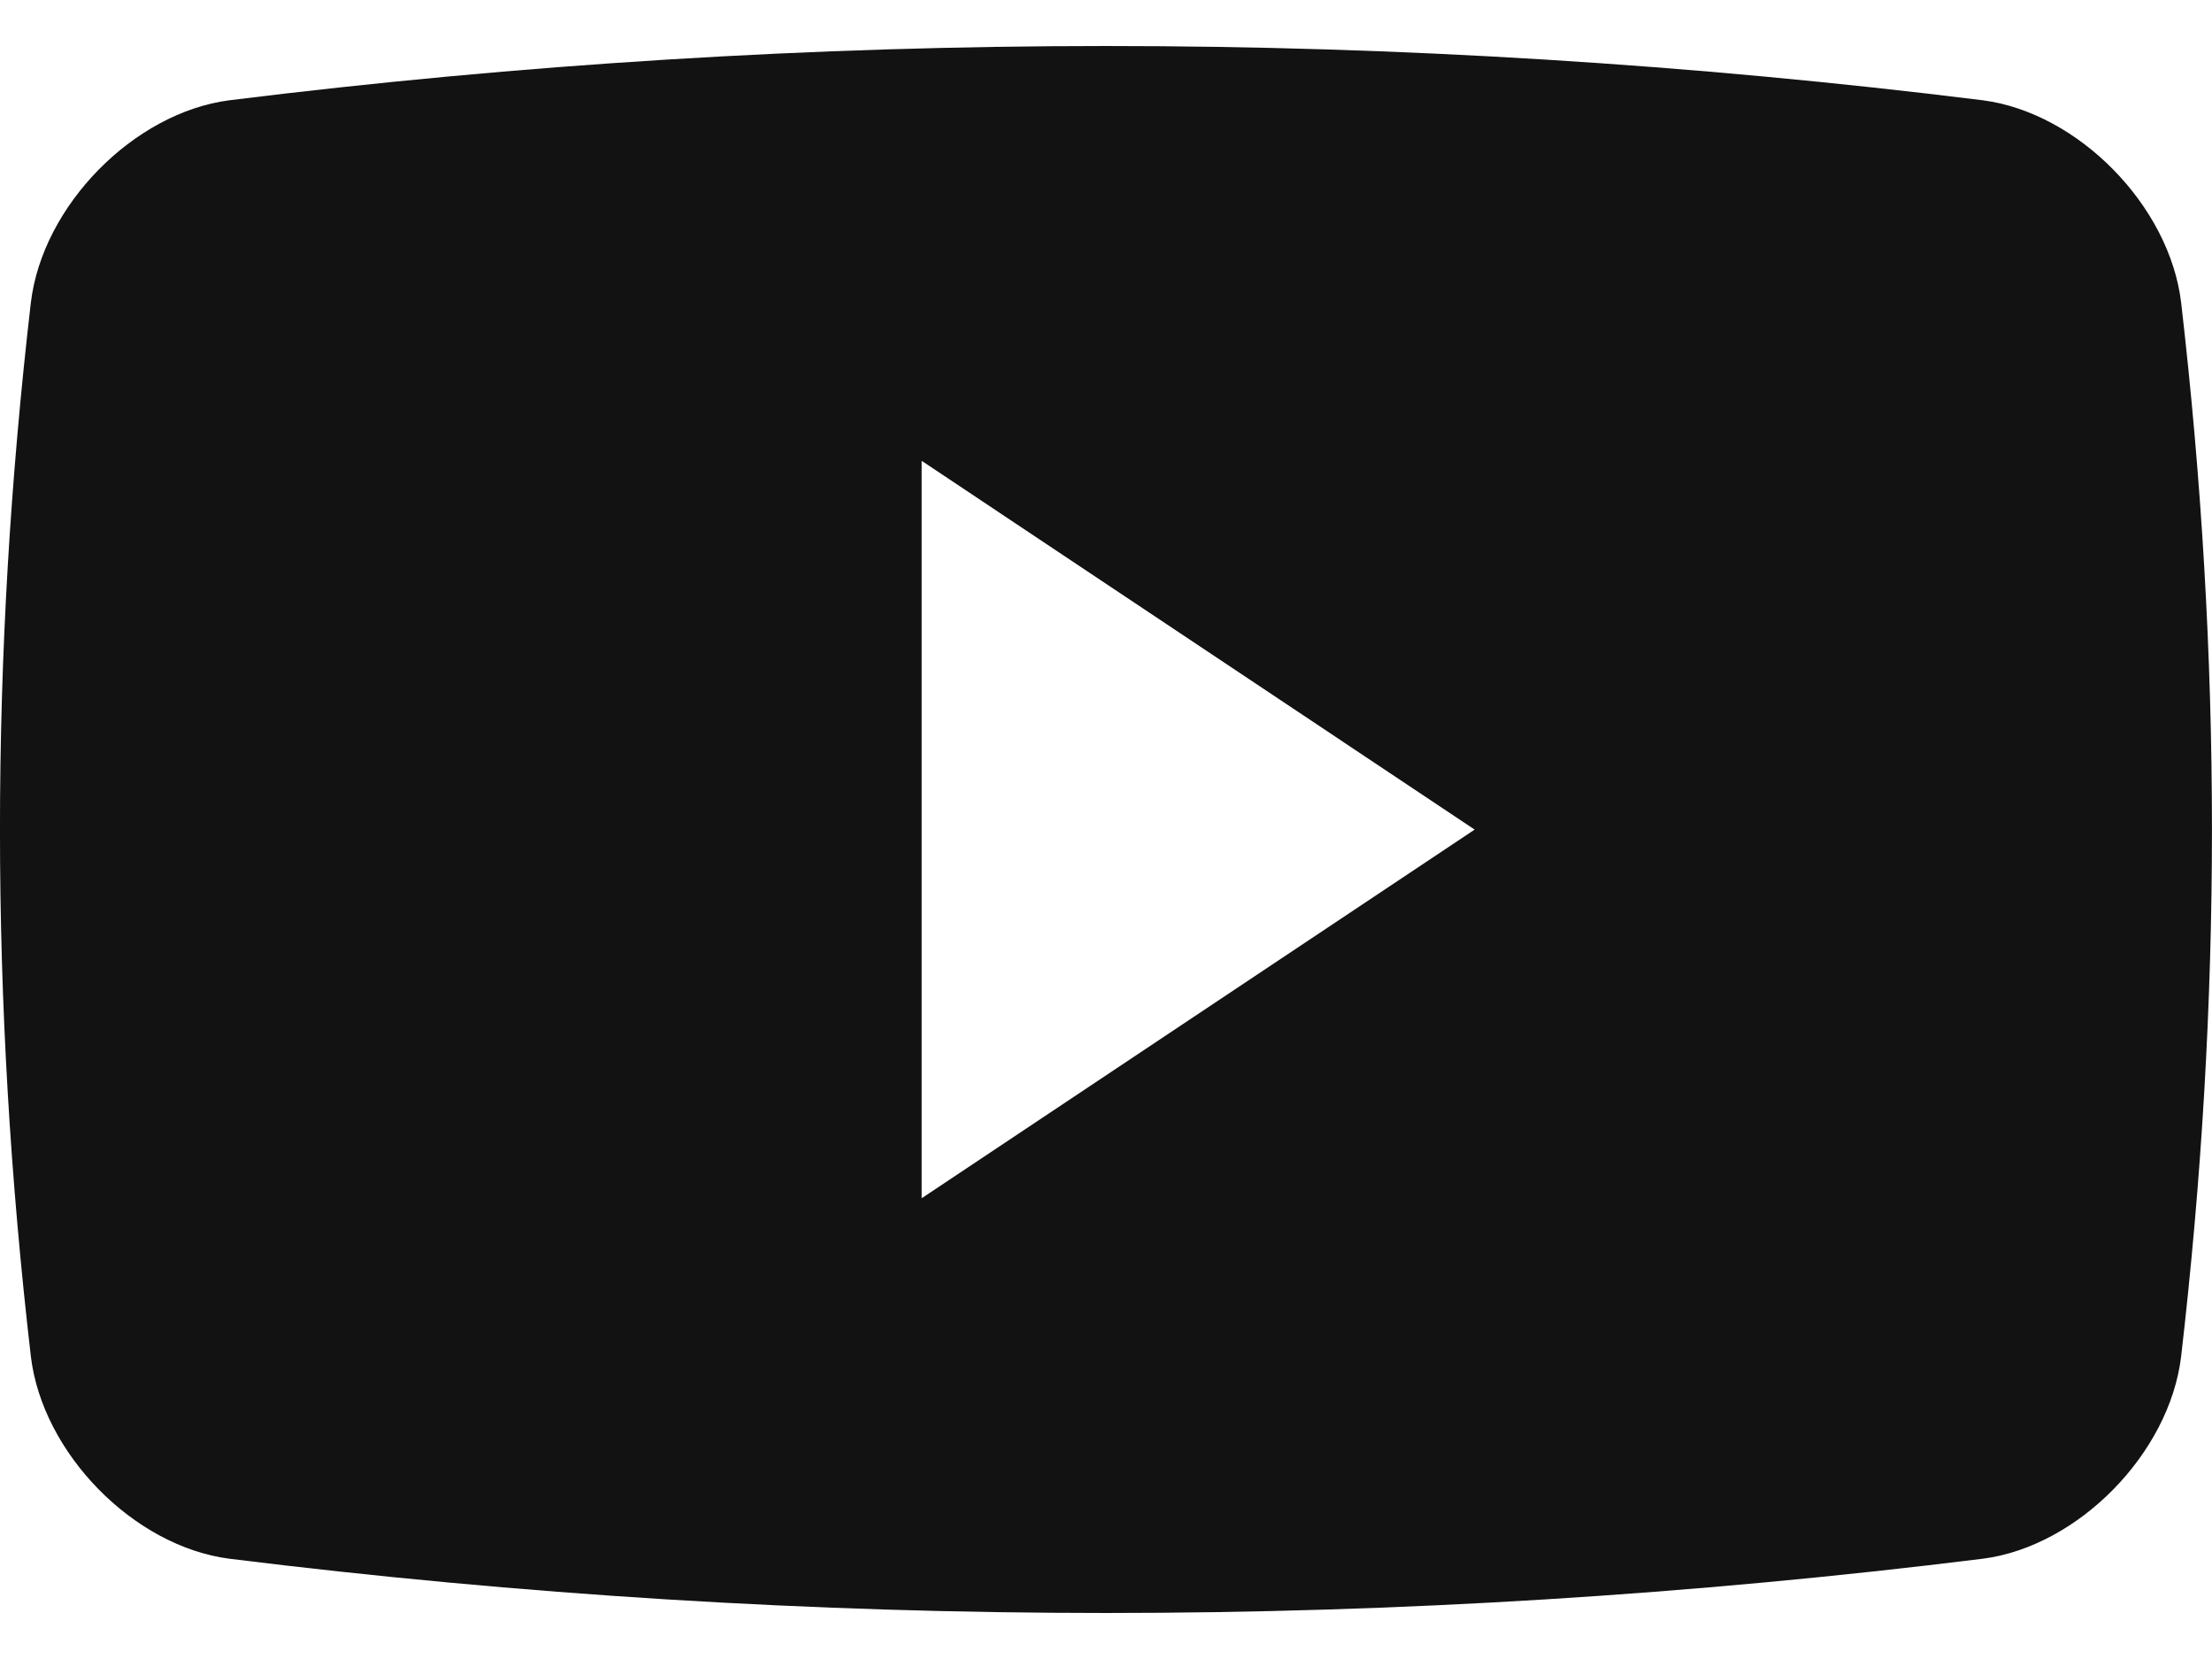 <svg width="24" height="18" viewBox="0 0 24 18" fill="none" xmlns="http://www.w3.org/2000/svg">
<path d="M23.665 3.282C23.539 2.231 22.549 1.223 21.513 1.088C15.194 0.303 8.805 0.303 2.488 1.088C1.451 1.223 0.461 2.231 0.335 3.282C-0.112 7.133 -0.112 10.868 0.335 14.718C0.461 15.769 1.451 16.778 2.488 16.912C8.805 17.697 15.194 17.697 21.513 16.912C22.549 16.778 23.539 15.769 23.665 14.718C24.111 10.868 24.111 7.133 23.665 3.282ZM10 13.001V5L16 9.001L10 13.001Z" fill="#121212"/>
</svg>
